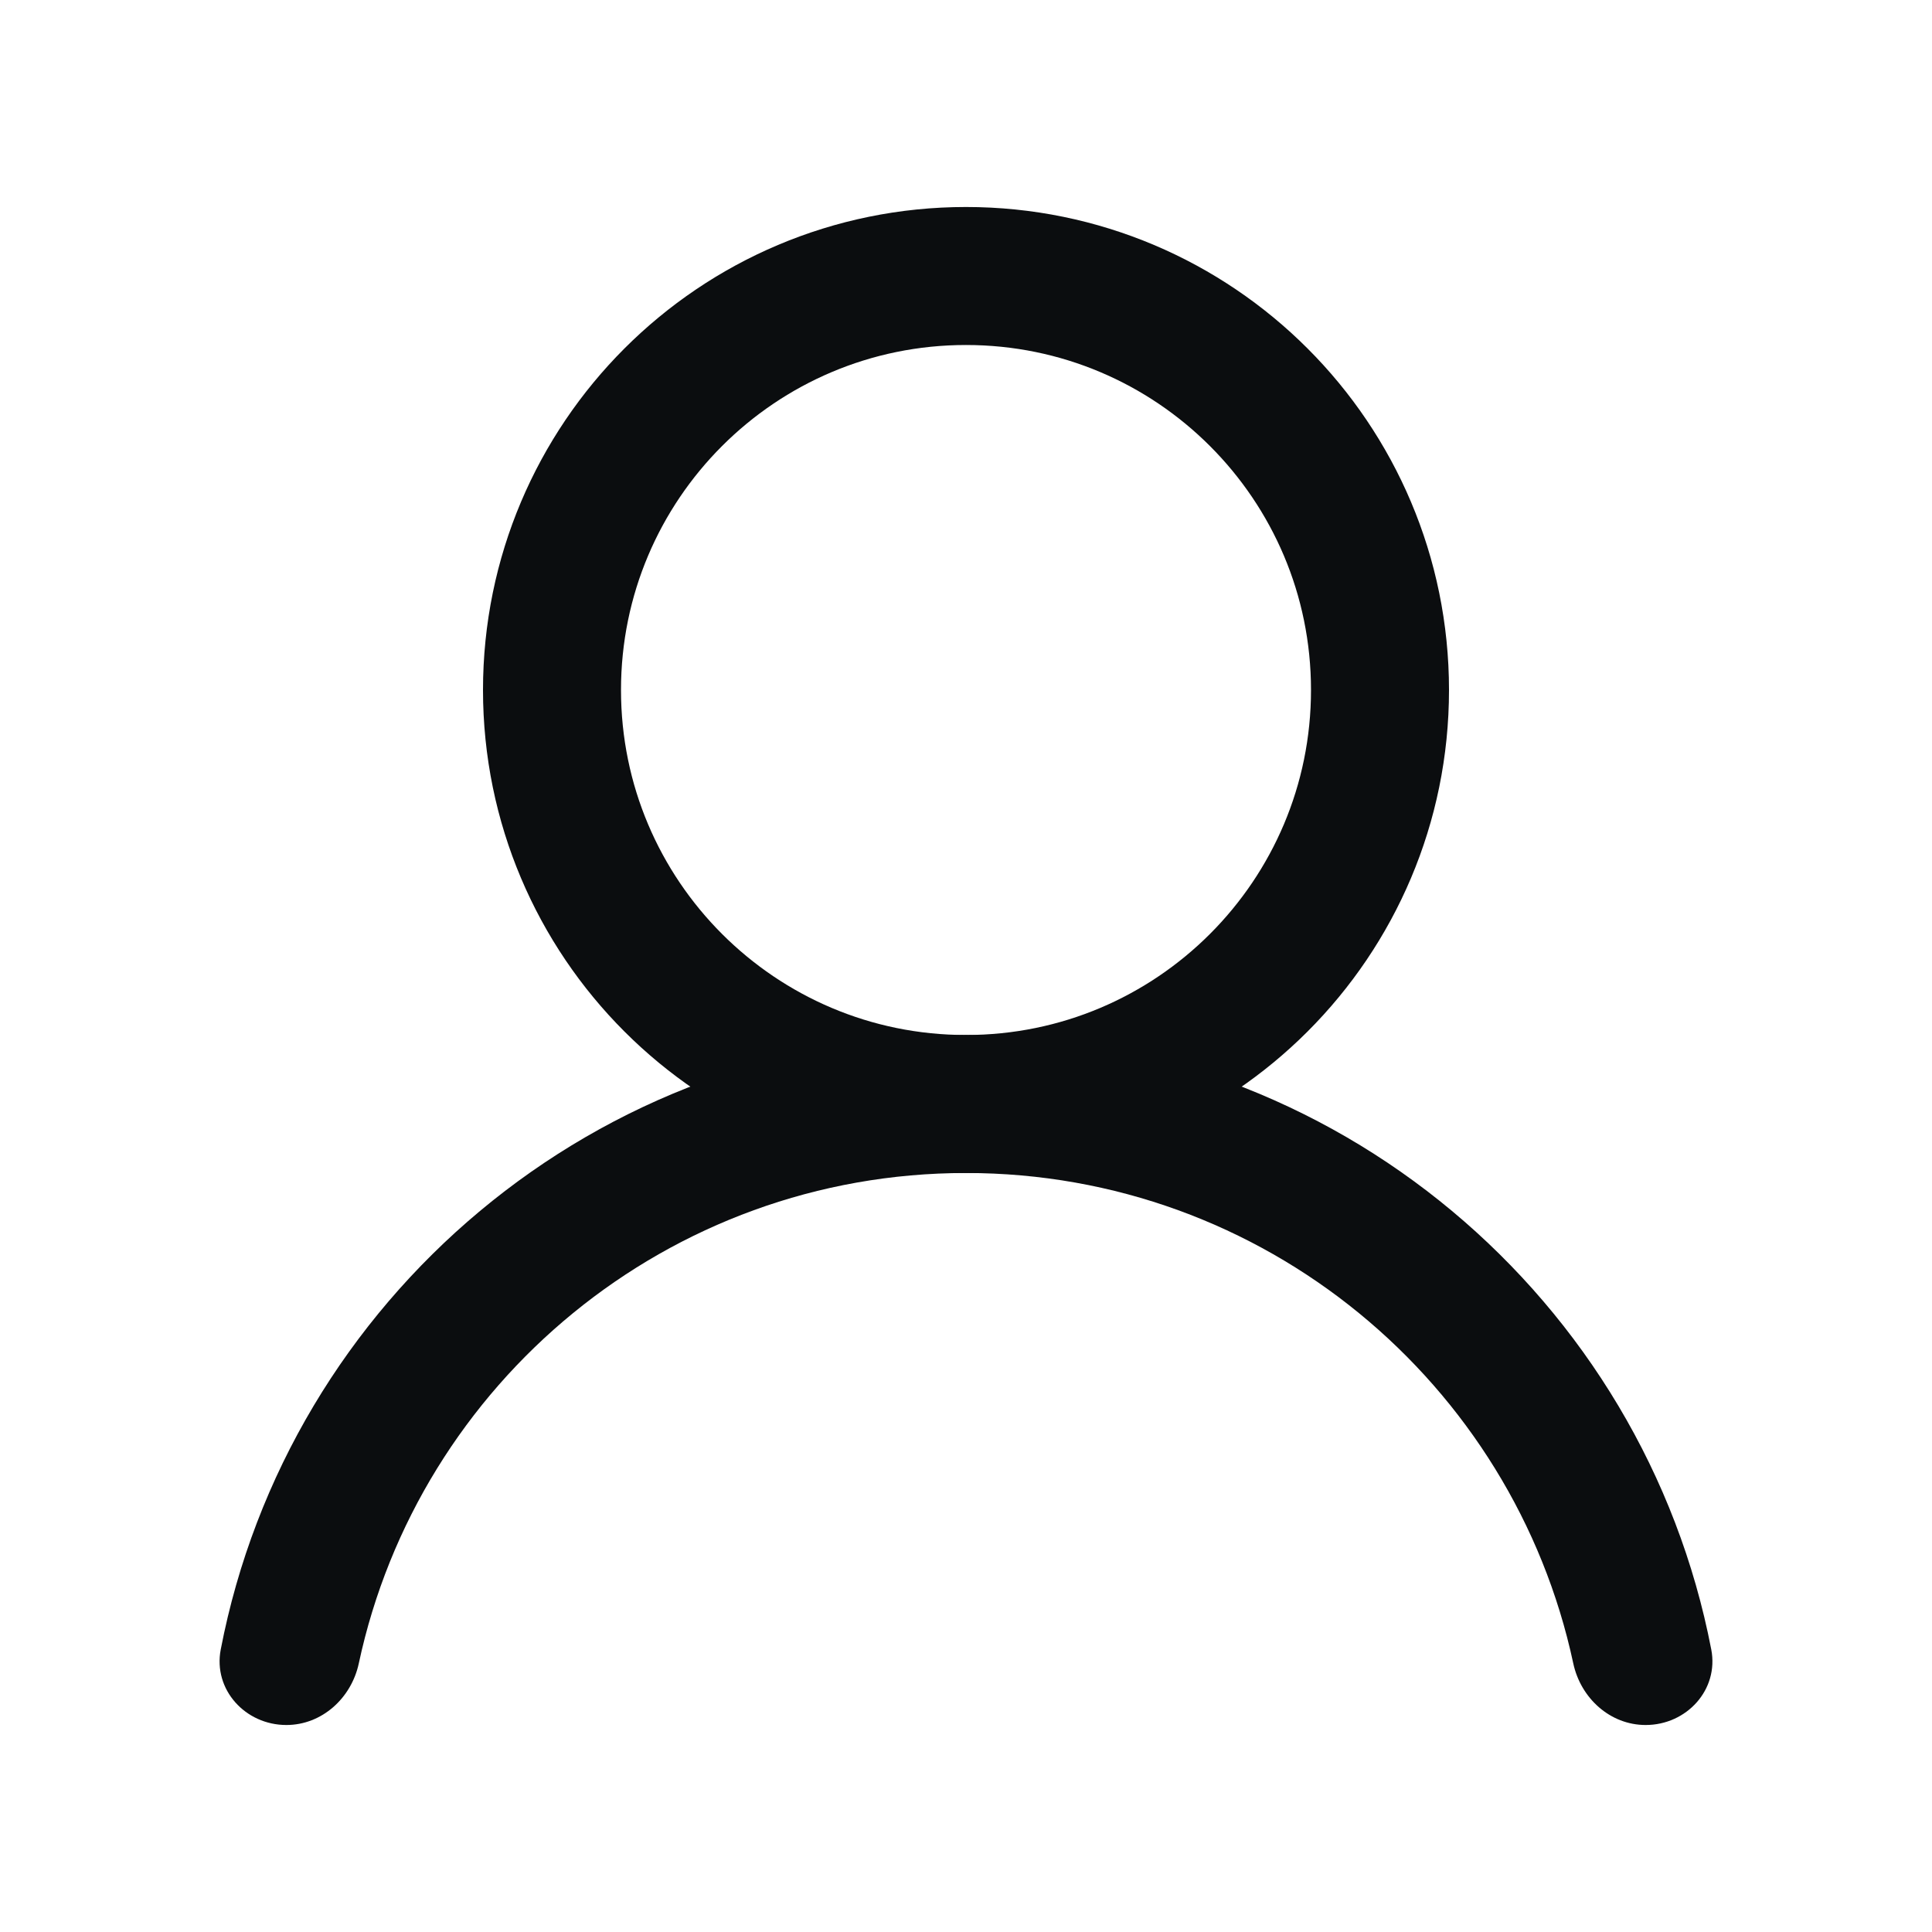<svg width="28" height="28" viewBox="0 0 28 28" fill="none" xmlns="http://www.w3.org/2000/svg">
<g clip-path="url(#clip0_511_2245)">
<mask id="mask0_511_2245" style="mask-type:luminance" maskUnits="userSpaceOnUse" x="0" y="0" width="28" height="28">
<path fill-rule="evenodd" clip-rule="evenodd" d="M0 0H28V28H0V0Z" fill="white"/>
</mask>
<g mask="url(#mask0_511_2245)">
<path d="M14 16C17.314 16 20 13.314 20 10C20 6.686 17.314 4 14 4C10.686 4 8 6.686 8 10C8 13.314 10.686 16 14 16Z" stroke="#0B0D0F" stroke-width="2"/>
<path fill-rule="evenodd" clip-rule="evenodd" d="M14 15C19.359 15 23.823 18.832 24.801 23.906C24.913 24.489 24.444 25 23.85 25C23.335 25 22.909 24.611 22.801 24.107C21.931 20.045 18.321 17 14 17C9.679 17 6.069 20.045 5.2 24.107C5.092 24.611 4.665 25 4.15 25C3.557 25 3.087 24.489 3.199 23.906C4.177 18.832 8.641 15 14 15Z" fill="#0B0D0F"/>
</g>
</g>
<defs>
<clipPath id="clip0_511_2245">
<rect width="28" height="28" fill="white"/>
</clipPath>
</defs>
</svg>
